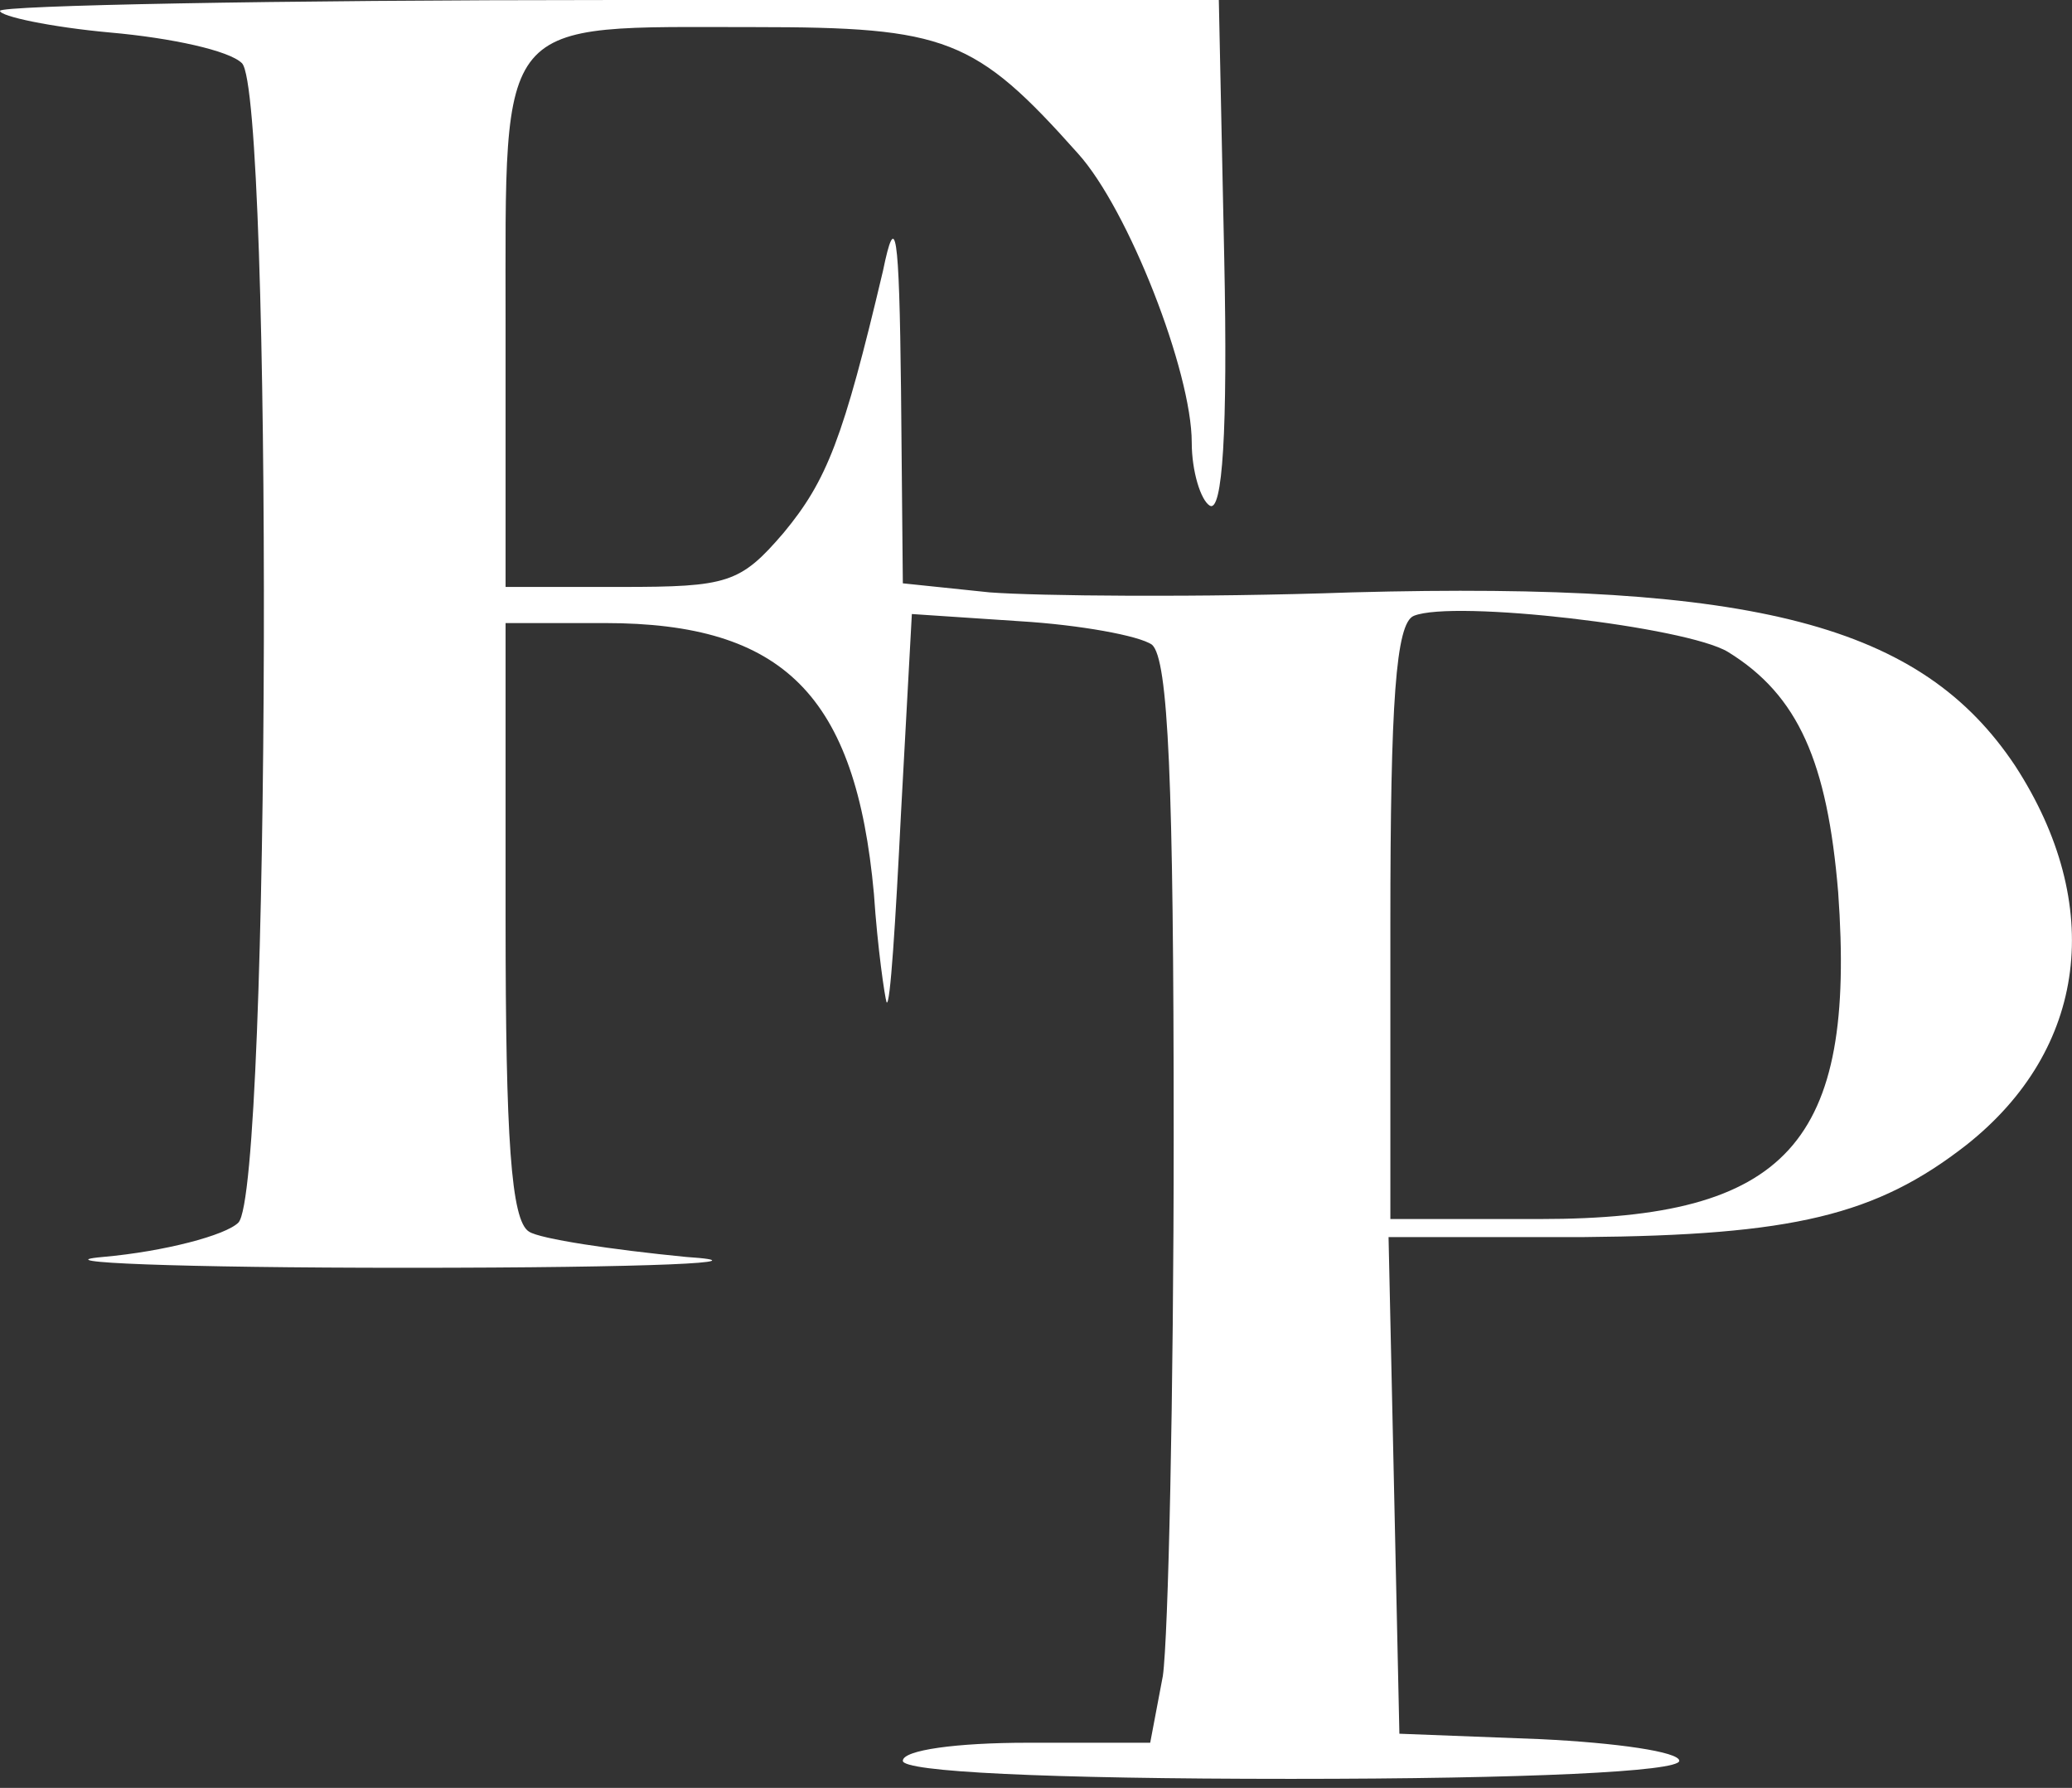 <svg width="153" height="132" viewBox="0 0 153 132" fill="none" xmlns="http://www.w3.org/2000/svg">
<rect x="0" y="0" width="153" height="132" fill="#333333" stroke="none"/>
<path d="M0 0.801C0 1.201 3.733 2.001 8.133 2.401C12.667 2.801 16.933 3.734 17.867 4.667C20.133 6.934 20 87.867 17.6 90.267C16.667 91.201 12.133 92.401 7.6 92.801C3.067 93.201 13.2 93.601 30 93.601C48.267 93.601 56.667 93.201 50.667 92.801C45.2 92.267 39.867 91.467 39.067 90.934C37.733 90.134 37.333 84.001 37.333 67.867V46.001H44.667C57.867 46.001 63.2 51.334 64.533 66.001C64.8 70.001 65.333 73.601 65.467 74.001C65.733 74.401 66.133 68.001 66.533 60.001L67.333 45.334L75.333 45.867C79.733 46.134 84.133 46.934 85.067 47.601C86.267 48.667 86.667 57.601 86.667 83.867C86.667 102.934 86.267 120.934 85.867 123.734L84.933 128.667H75.867C70.667 128.667 66.667 129.201 66.667 130.001C66.667 130.801 77.067 131.334 95.333 131.334C112.667 131.334 124 130.801 124 130.001C124 129.334 119.333 128.667 113.733 128.401L103.333 128.001L102.933 109.601L102.533 91.334H116.933C132.4 91.201 138.533 89.734 145.2 84.534C154.133 77.467 155.467 66.801 148.8 56.534C141.867 46.134 129.733 42.934 99.867 43.734C88.533 44.134 76.533 44.001 73.067 43.734L66.667 43.067L66.533 28.801C66.4 16.934 66.133 15.467 65.2 20.001C62.267 32.401 61.067 35.467 57.867 39.334C54.667 43.067 53.733 43.334 45.867 43.334H37.333V24.001C37.333 0.934 36.533 2.001 55.733 2.001C69.867 2.001 72 2.801 79.6 11.334C83.333 15.467 88 27.467 88 32.667C88 34.801 88.667 36.934 89.333 37.334C90.267 37.867 90.667 31.867 90.4 19.067L90 0.001H45.067C20.267 0.001 0 0.401 0 0.801ZM127.6 48.134C132.8 51.334 134.933 56.267 135.733 65.867C137.067 84.401 132 90.001 113.733 90.001H102.667V68.134C102.667 51.867 103.067 46.001 104.4 45.467C107.333 44.267 124.533 46.267 127.6 48.134Z" fill="white"/>
</svg>
